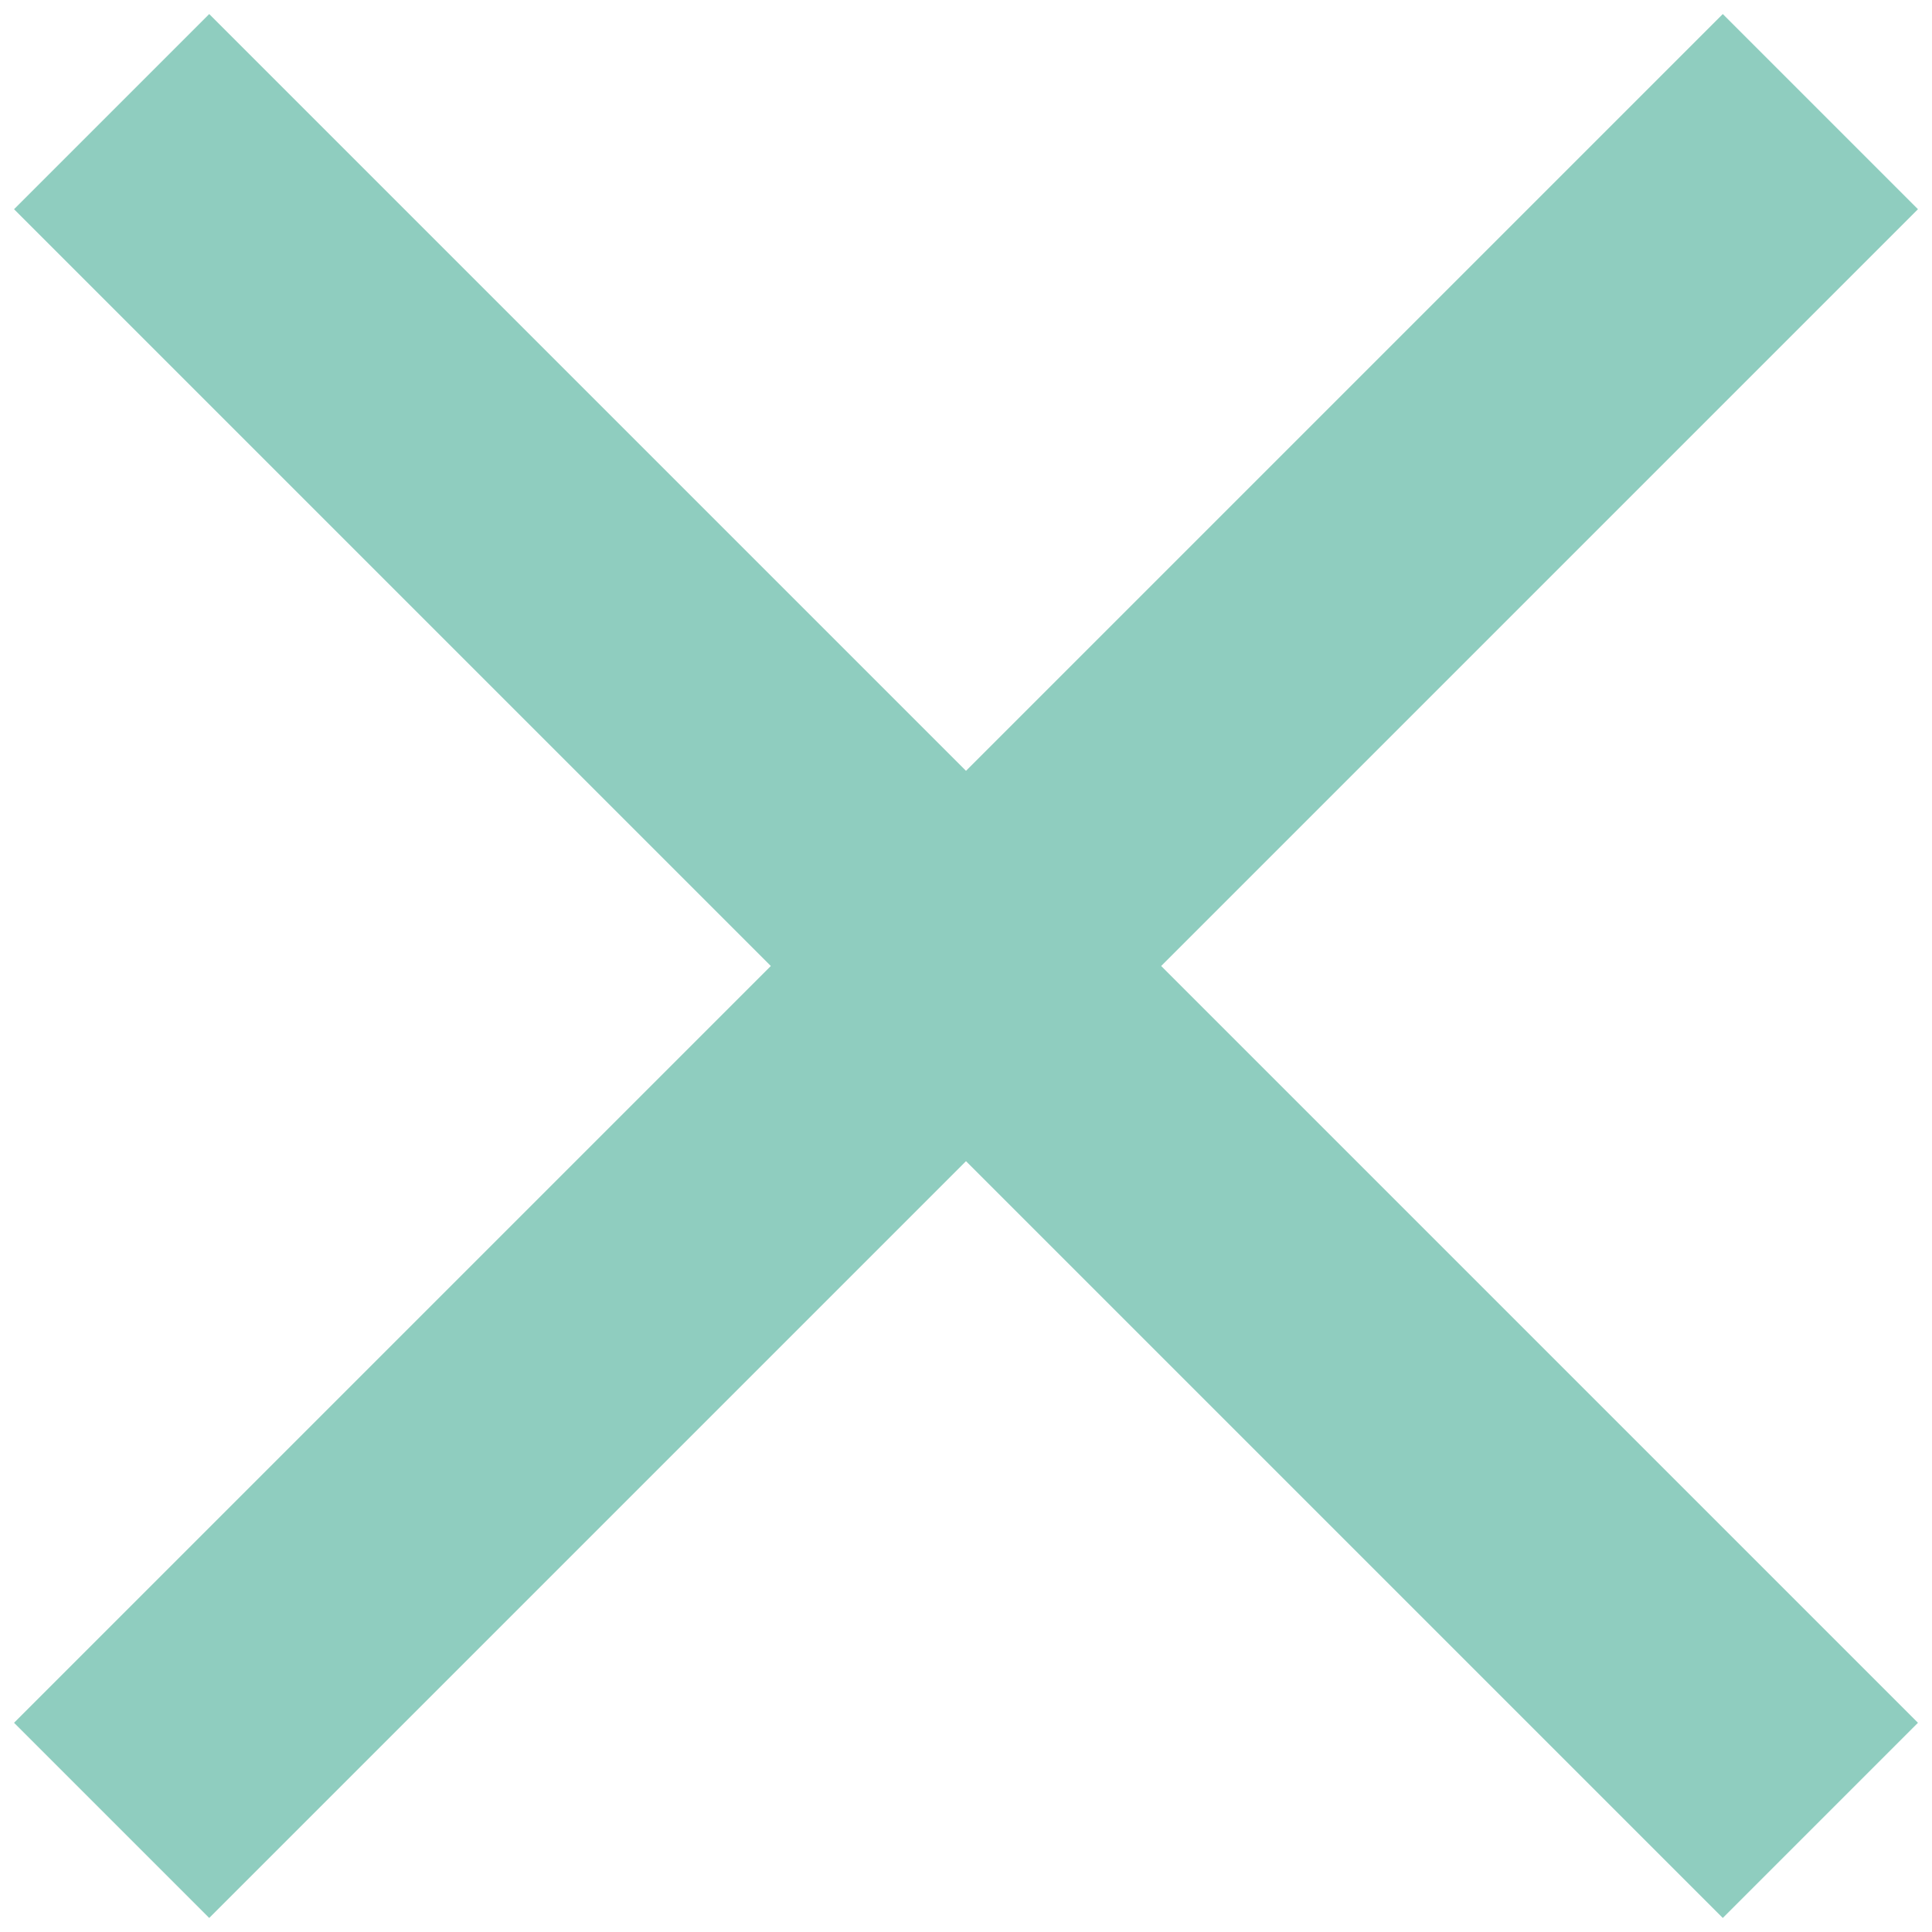 <?xml version="1.0" encoding="UTF-8"?>
<svg width="21px" height="21px" viewBox="0 0 21 21" version="1.1" xmlns="http://www.w3.org/2000/svg" xmlns:xlink="http://www.w3.org/1999/xlink">
    <title>Combined Shape</title>
    <g id="Desktop-Layouts" stroke="none" stroke-width="1" fill="none" fill-rule="evenodd" stroke-linecap="square">
        <g id="One-Platform-Impact-DemoFormSlideOut-ThankYou" transform="translate(-1389, -30)" stroke="#8FCDBF" stroke-width="3">
            <g id="---Demo-Form" transform="translate(840, 0)">
                <path d="M551.274,32.274 L567.726,48.726 M567.726,32.274 L551.274,48.726" id="Combined-Shape"></path>
            </g>
        </g>
    </g>
</svg>